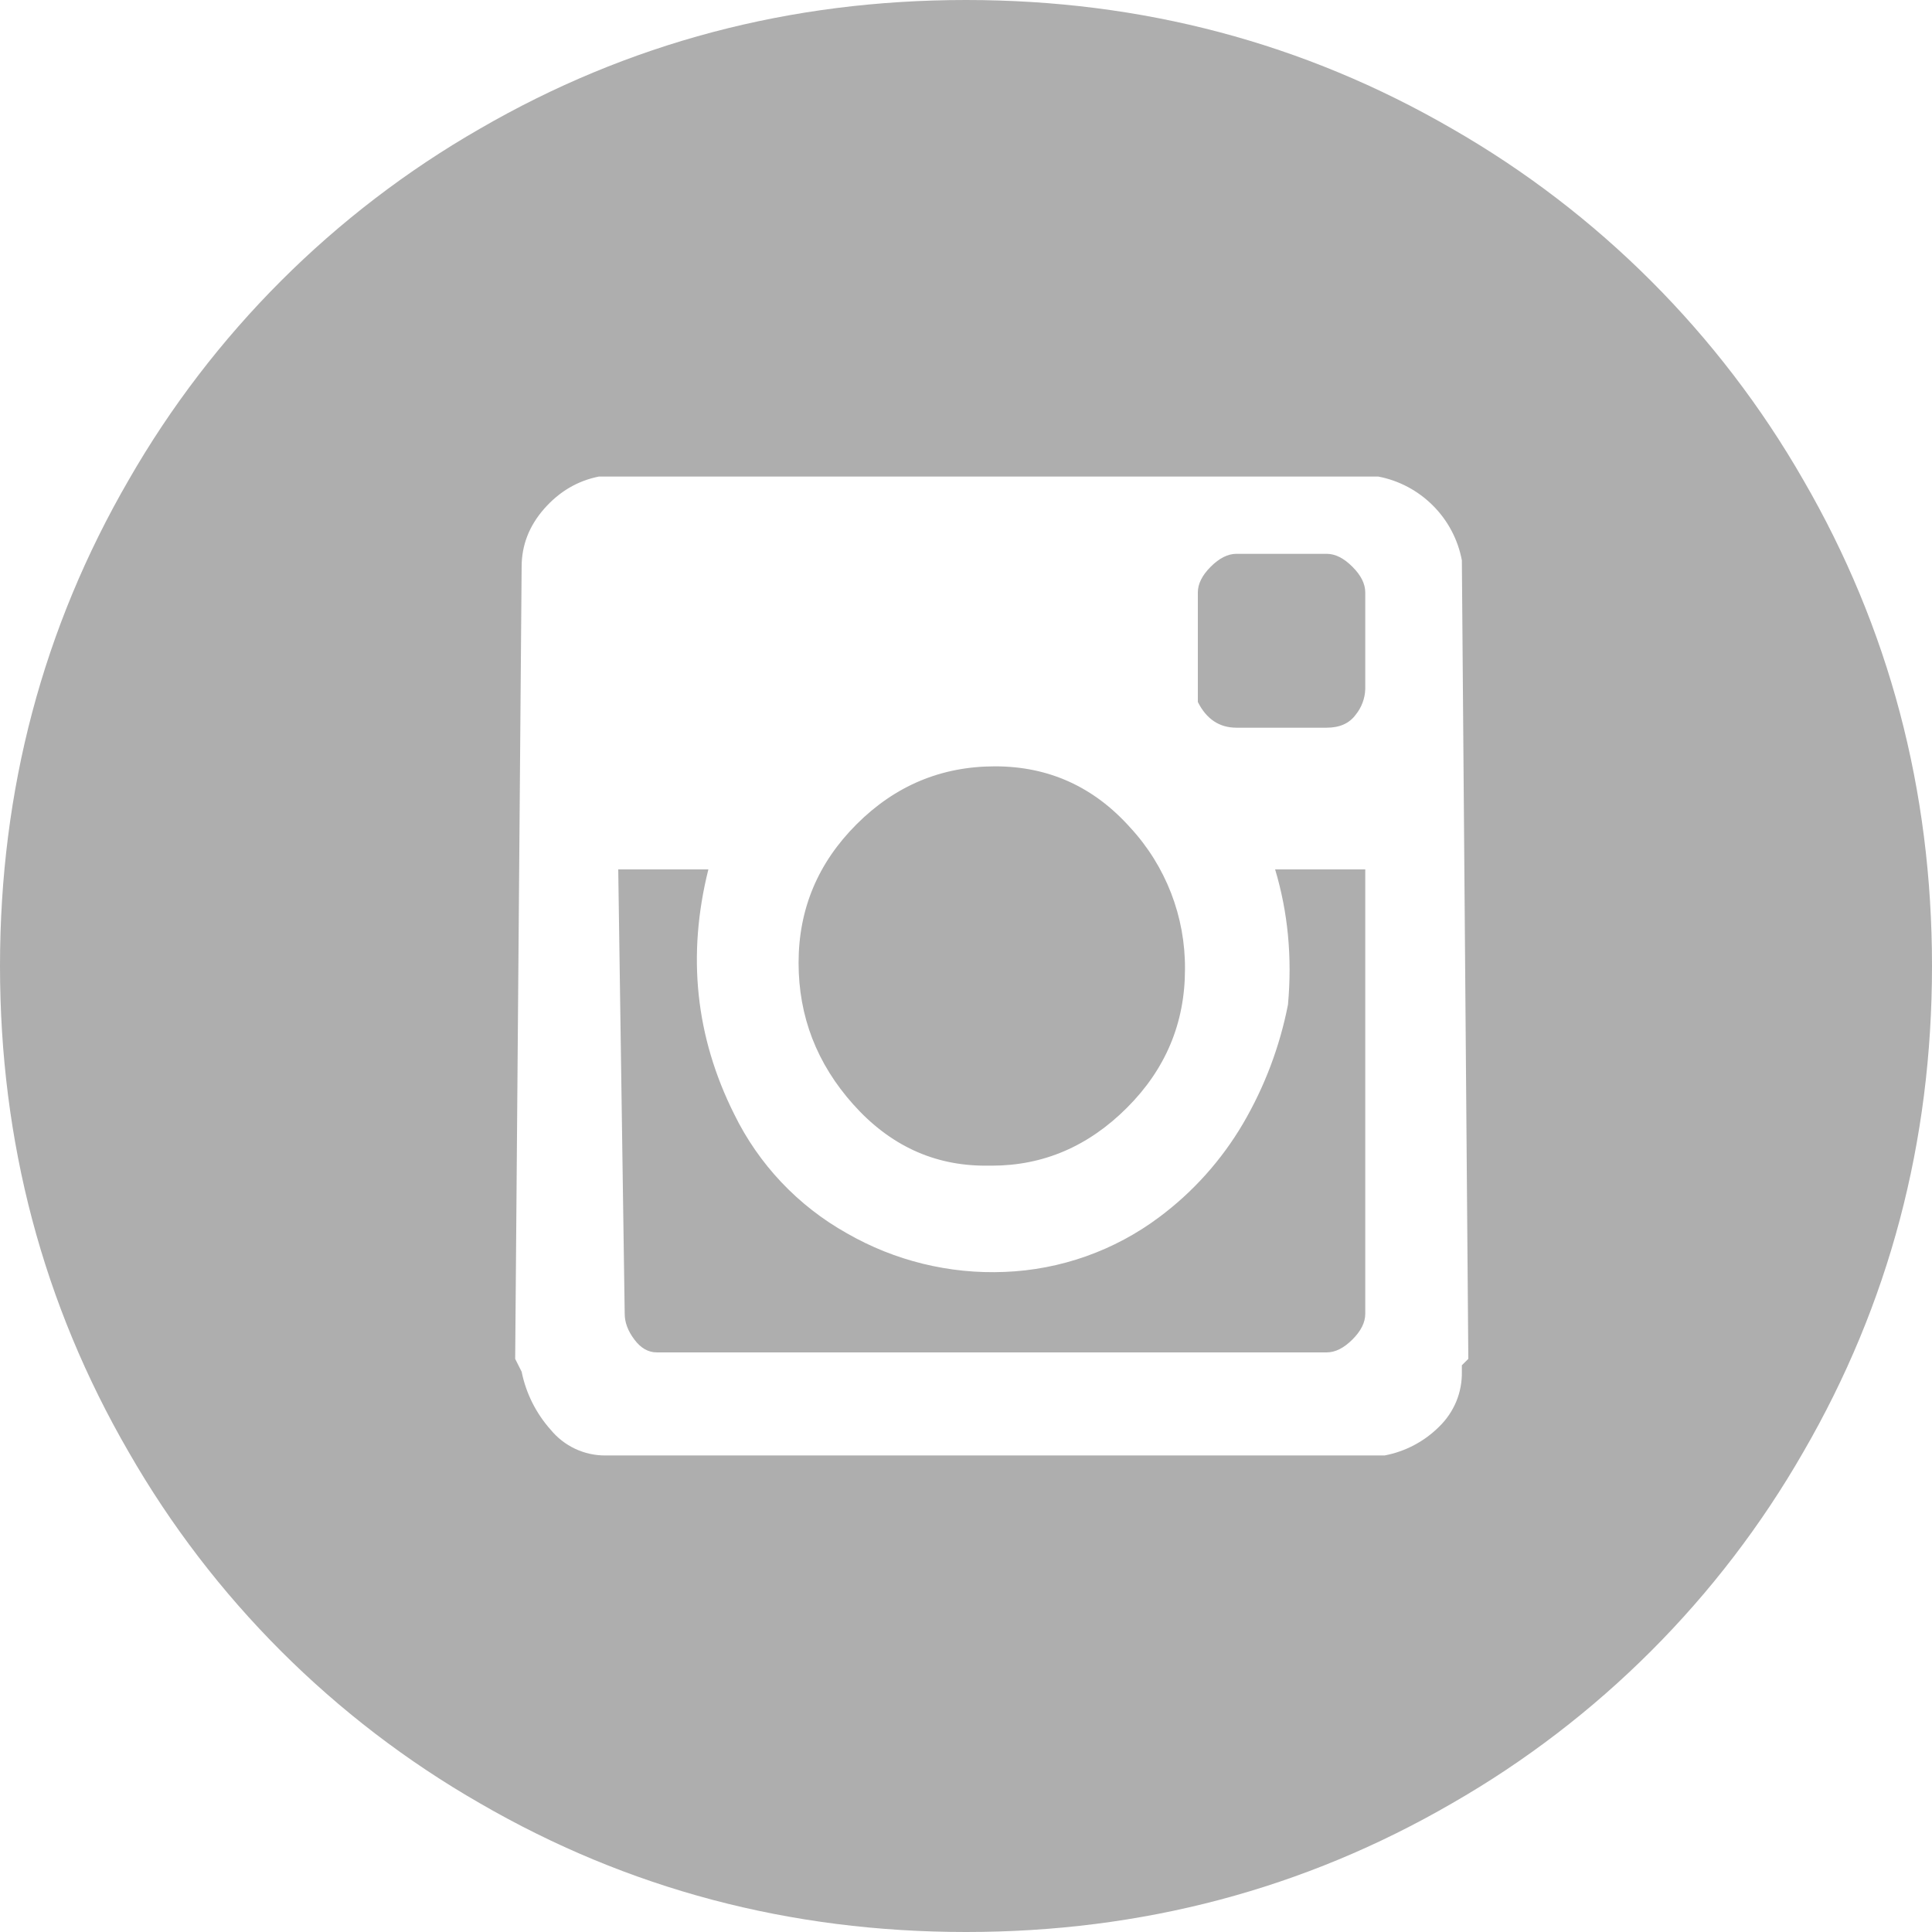 <svg width="32" height="32" viewBox="0 0 32 32" fill="none" xmlns="http://www.w3.org/2000/svg">
<path d="M21.333 16.64C21.197 17.335 20.945 18.002 20.587 18.613C20.232 19.216 19.761 19.742 19.2 20.16C18.458 20.715 17.566 21.031 16.64 21.067C15.726 21.105 14.82 20.883 14.027 20.427C13.218 19.974 12.567 19.286 12.16 18.453C11.52 17.173 11.377 15.823 11.733 14.4H10.24L10.347 21.76C10.347 21.903 10.4 22.044 10.507 22.187C10.613 22.329 10.737 22.4 10.88 22.4H21.973C22.116 22.4 22.257 22.329 22.4 22.187C22.543 22.044 22.613 21.903 22.613 21.76V14.4H21.12C21.333 15.111 21.404 15.857 21.333 16.64ZM16.427 19.307C17.28 19.307 18.027 18.987 18.667 18.347C19.307 17.707 19.627 16.943 19.627 16.053C19.634 15.184 19.31 14.345 18.72 13.707C18.116 13.031 17.369 12.693 16.48 12.693C15.591 12.693 14.827 13.013 14.187 13.653C13.547 14.293 13.227 15.057 13.227 15.947C13.227 16.836 13.529 17.617 14.133 18.293C14.737 18.969 15.467 19.307 16.32 19.307H16.427ZM21.973 9.173H20.48C20.337 9.173 20.196 9.244 20.053 9.387C19.911 9.529 19.84 9.671 19.84 9.813V11.627C19.983 11.911 20.196 12.053 20.48 12.053H21.973C22.187 12.053 22.347 11.983 22.453 11.84C22.552 11.719 22.608 11.569 22.613 11.413V9.813C22.613 9.671 22.543 9.529 22.4 9.387C22.257 9.244 22.116 9.173 21.973 9.173ZM16 0C13.084 0 10.4 0.711 7.947 2.133C5.528 3.521 3.521 5.528 2.133 7.947C0.711 10.4 6.10352e-05 13.084 6.10352e-05 16C6.10352e-05 18.916 0.711 21.6 2.133 24.053C3.521 26.472 5.528 28.479 7.947 29.867C10.4 31.289 13.084 32 16 32C18.916 32 21.6 31.289 24.053 29.867C26.472 28.479 28.479 26.472 29.867 24.053C31.289 21.6 32 18.916 32 16C32 13.084 31.289 10.4 29.867 7.947C28.479 5.528 26.472 3.521 24.053 2.133C21.6 0.711 18.916 0 16 0ZM24.32 22.507L24.213 22.613V22.72C24.216 22.889 24.185 23.056 24.121 23.212C24.056 23.368 23.961 23.509 23.84 23.627C23.593 23.875 23.277 24.042 22.933 24.107H10.027C9.853 24.108 9.682 24.07 9.525 23.996C9.368 23.922 9.23 23.814 9.12 23.68C8.878 23.408 8.712 23.077 8.64 22.72L8.533 22.507L8.64 9.387C8.64 9.031 8.764 8.711 9.013 8.427C9.263 8.143 9.564 7.964 9.92 7.893H22.827C23.171 7.958 23.486 8.126 23.733 8.373C23.981 8.62 24.148 8.936 24.213 9.28L24.32 22.507Z" fill="#AEAEAE"/>
</svg>
